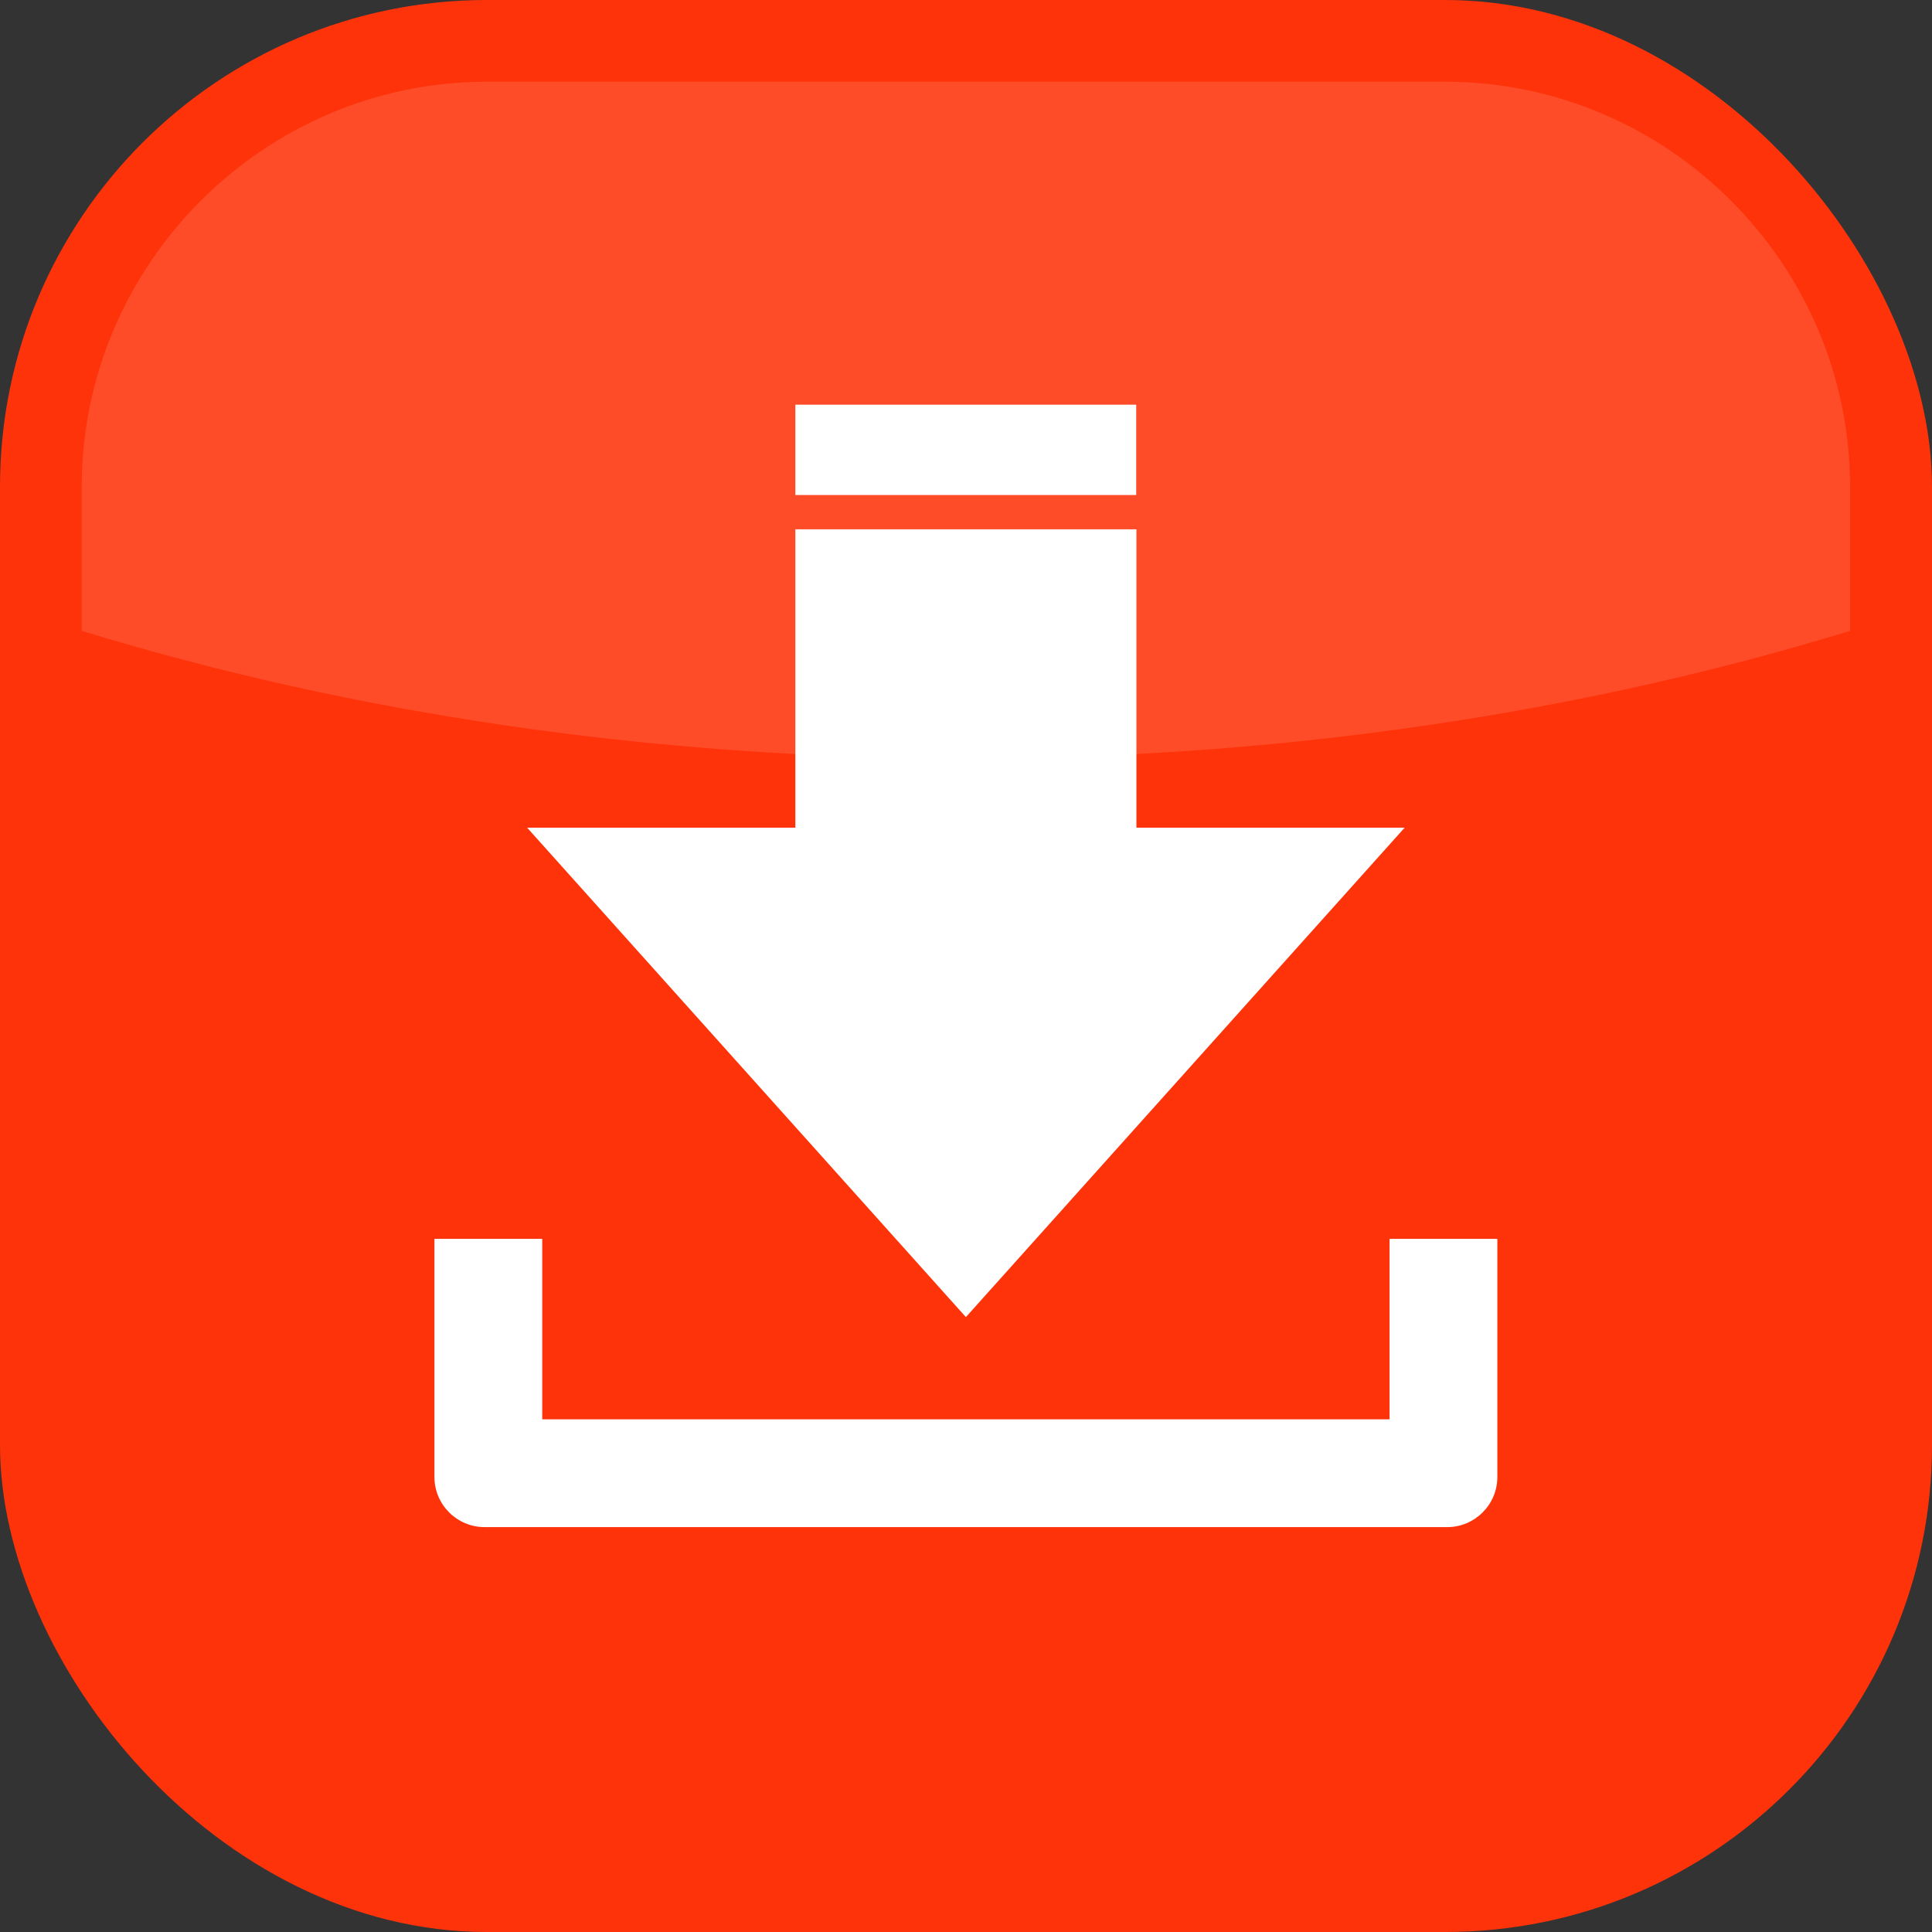 <?xml version="1.0" encoding="UTF-8"?>
<!DOCTYPE svg PUBLIC '-//W3C//DTD SVG 1.0//EN'
          'http://www.w3.org/TR/2001/REC-SVG-20010904/DTD/svg10.dtd'>
<svg clip-rule="evenodd" fill-rule="evenodd" height="8961.0" image-rendering="optimizeQuality" preserveAspectRatio="xMidYMid meet" shape-rendering="geometricPrecision" text-rendering="geometricPrecision" version="1.0" viewBox="3020.0 3020.0 8961.0 8961.0" width="8961.0" xmlns="http://www.w3.org/2000/svg" xmlns:xlink="http://www.w3.org/1999/xlink" zoomAndPan="magnify"
><rect x="3020.0" y="3020.0" width="8961.0" height="8961.0" fill="#333333" stroke="none"/><g
  ><g
    ><g id="change1_1"
      ><rect fill="#fe330a" height="8961" rx="2258" ry="2258" width="8961" x="3020" y="3020"
      /></g
      ><g id="change2_2"
      ><path d="M5278 3399c-1033,0 -1879,846 -1879,1879l0 668c1240,380 2631,592 4101,592 1470,0 2861,-212 4101,-592l0 -668c0,-1033 -846,-1879 -1878,-1879l-4445 0z" fill="#fff" fill-opacity=".122"
      /></g
      ><g fill="#fff" id="change2_1"
      ><path d="M9965 8766l0 1105c0,128 -105,232 -232,232l-4466 0c-127,0 -232,-104 -232,-232l0 -1105 500 0 0 837 3930 0 0 -837 500 0z"
        /><path d="M5465 6859L6709 6859 6709 5475 8291 5475 8291 6859 9535 6859 7500 9129z"
        /><path d="M6709 4897H8290V5316H6709z"
      /></g
    ></g
  ></g
></svg
>

